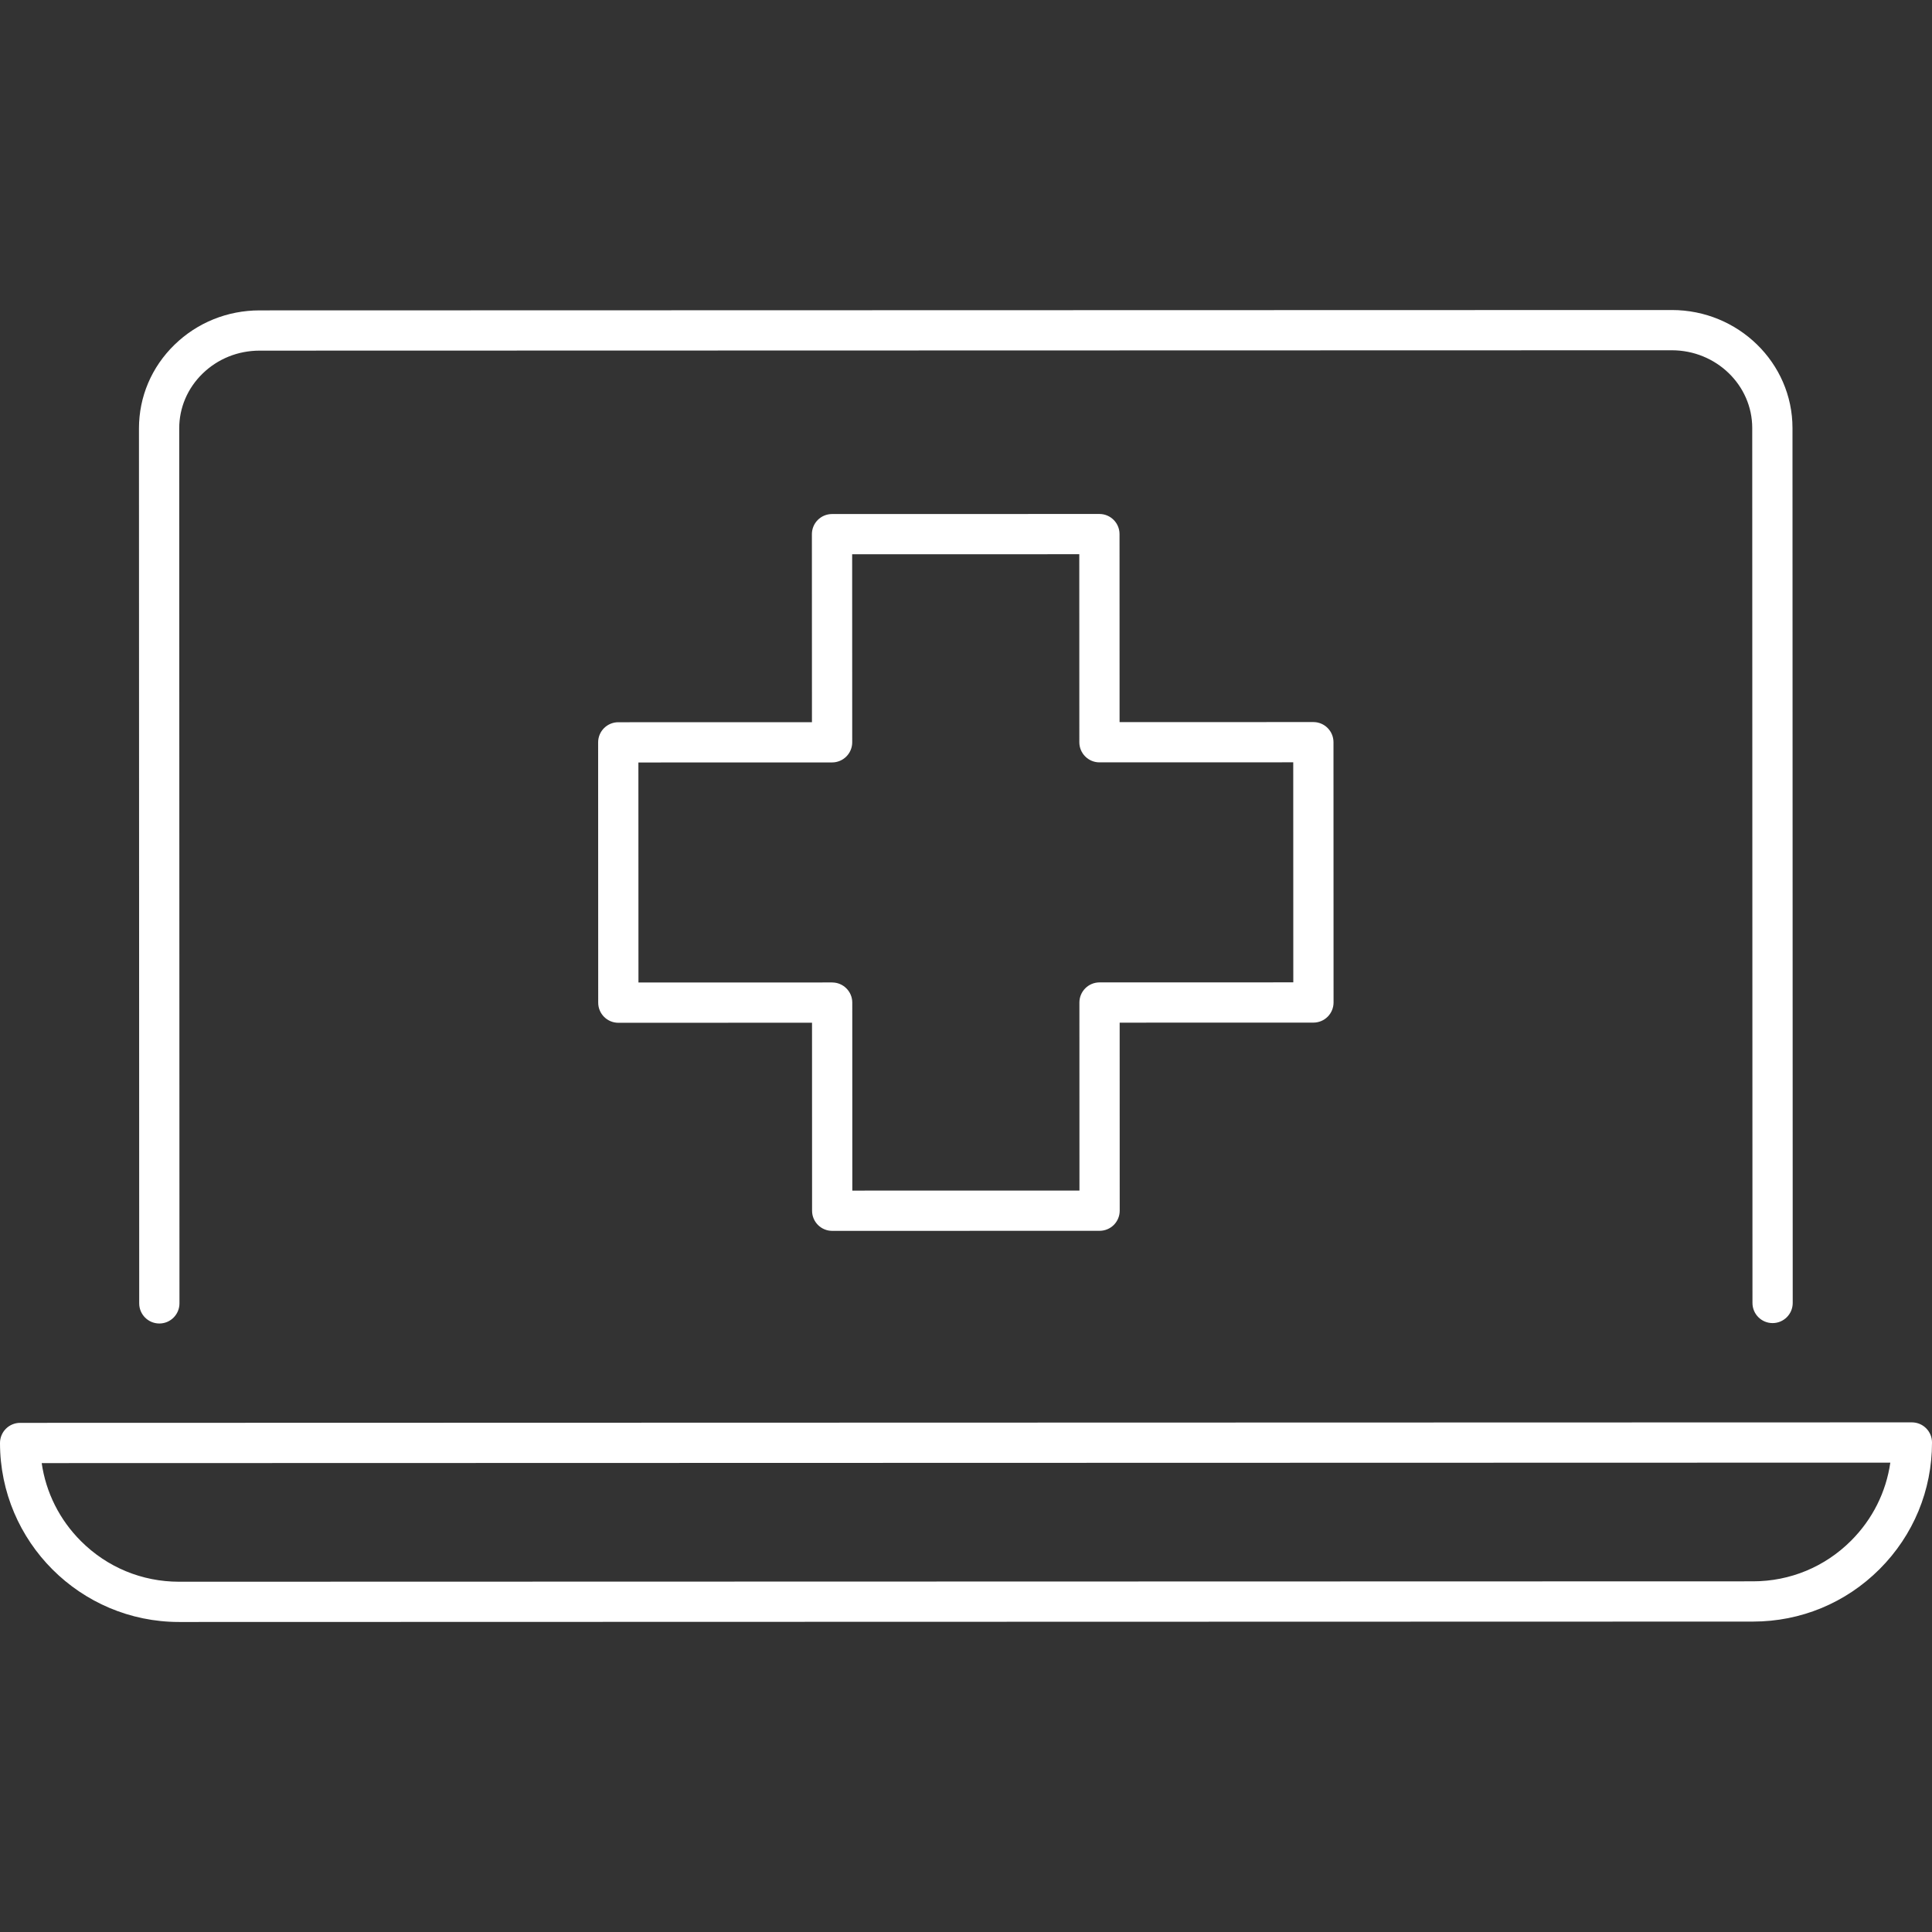 <?xml version="1.0" encoding="UTF-8"?><svg id="a" xmlns="http://www.w3.org/2000/svg" width="240" height="240" viewBox="0 0 240 240"><rect x="0" y="0" width="240" height="240" fill="#333333" stroke="none"/><path d="M19.793,164.409c-1.38,0-2.5-1.118-2.5-2.499l-.03-108.693c0-3.928,1.566-7.617,4.411-10.388,2.828-2.754,6.583-4.271,10.573-4.272l175.43-.045h.004c8.263,0,14.986,6.572,14.988,14.653l.029,108.693c0,1.381-1.118,2.501-2.499,2.501s-2.501-1.118-2.501-2.499l-.029-108.694c-.002-5.323-4.482-9.654-9.988-9.654h-.002l-175.431.045c-2.681,0-5.197,1.014-7.085,2.854-1.871,1.822-2.9,4.239-2.9,6.806l.03,108.692c0,1.381-1.119,2.501-2.5,2.501Z" fill="#fff"/><path d="M22.241,201.488c-12.262,0-22.237-9.973-22.241-22.234,0-.663.263-1.3.732-1.769s1.104-.732,1.768-.732l235-.061c1.381,0,2.501,1.118,2.501,2.499.002,5.941-2.311,11.526-6.51,15.729-4.2,4.202-9.785,6.517-15.726,6.519h0l-195.518.05h-.006ZM217.764,198.938h.01-.01ZM5.179,181.751c.529,3.657,2.213,7.032,4.874,9.69,3.256,3.255,7.584,5.047,12.188,5.047h.005l195.517-.05c4.605,0,8.936-1.796,12.19-5.053,2.659-2.66,4.342-6.036,4.869-9.692l-229.643.058Z" fill="#fff"/><path d="M103.379,152.902c-1.38,0-2.5-1.119-2.5-2.499l-.006-23.356-24.061.006h0c-1.38,0-2.5-1.119-2.5-2.499l-.009-32.334c0-.663.263-1.299.732-1.768.469-.469,1.104-.733,1.768-.733l24.061-.006-.007-23.356c0-.663.263-1.299.732-1.768.469-.469,1.104-.733,1.768-.733l33.215-.008h0c1.381,0,2.5,1.119,2.5,2.5l.006,23.356,24.072-.006h0c1.381,0,2.5,1.119,2.5,2.5l.009,32.333c0,.663-.263,1.299-.731,1.769-.469.469-1.104.732-1.768.732l-24.072.006.006,23.357c0,.663-.263,1.3-.731,1.769s-1.104.732-1.768.732l-33.215.008h0ZM103.372,122.046c1.38,0,2.5,1.119,2.5,2.499l.006,23.356,28.215-.006-.006-23.357c0-.663.263-1.3.732-1.769.468-.469,1.104-.732,1.767-.732l24.072-.006-.007-27.334-24.072.006h0c-1.381,0-2.5-1.119-2.5-2.5l-.006-23.356-28.215.007.007,23.356c0,.663-.263,1.299-.732,1.768-.469.469-1.104.733-1.768.733l-24.061.006.008,27.333,24.061-.006h0Z" fill="#fff"/></svg>